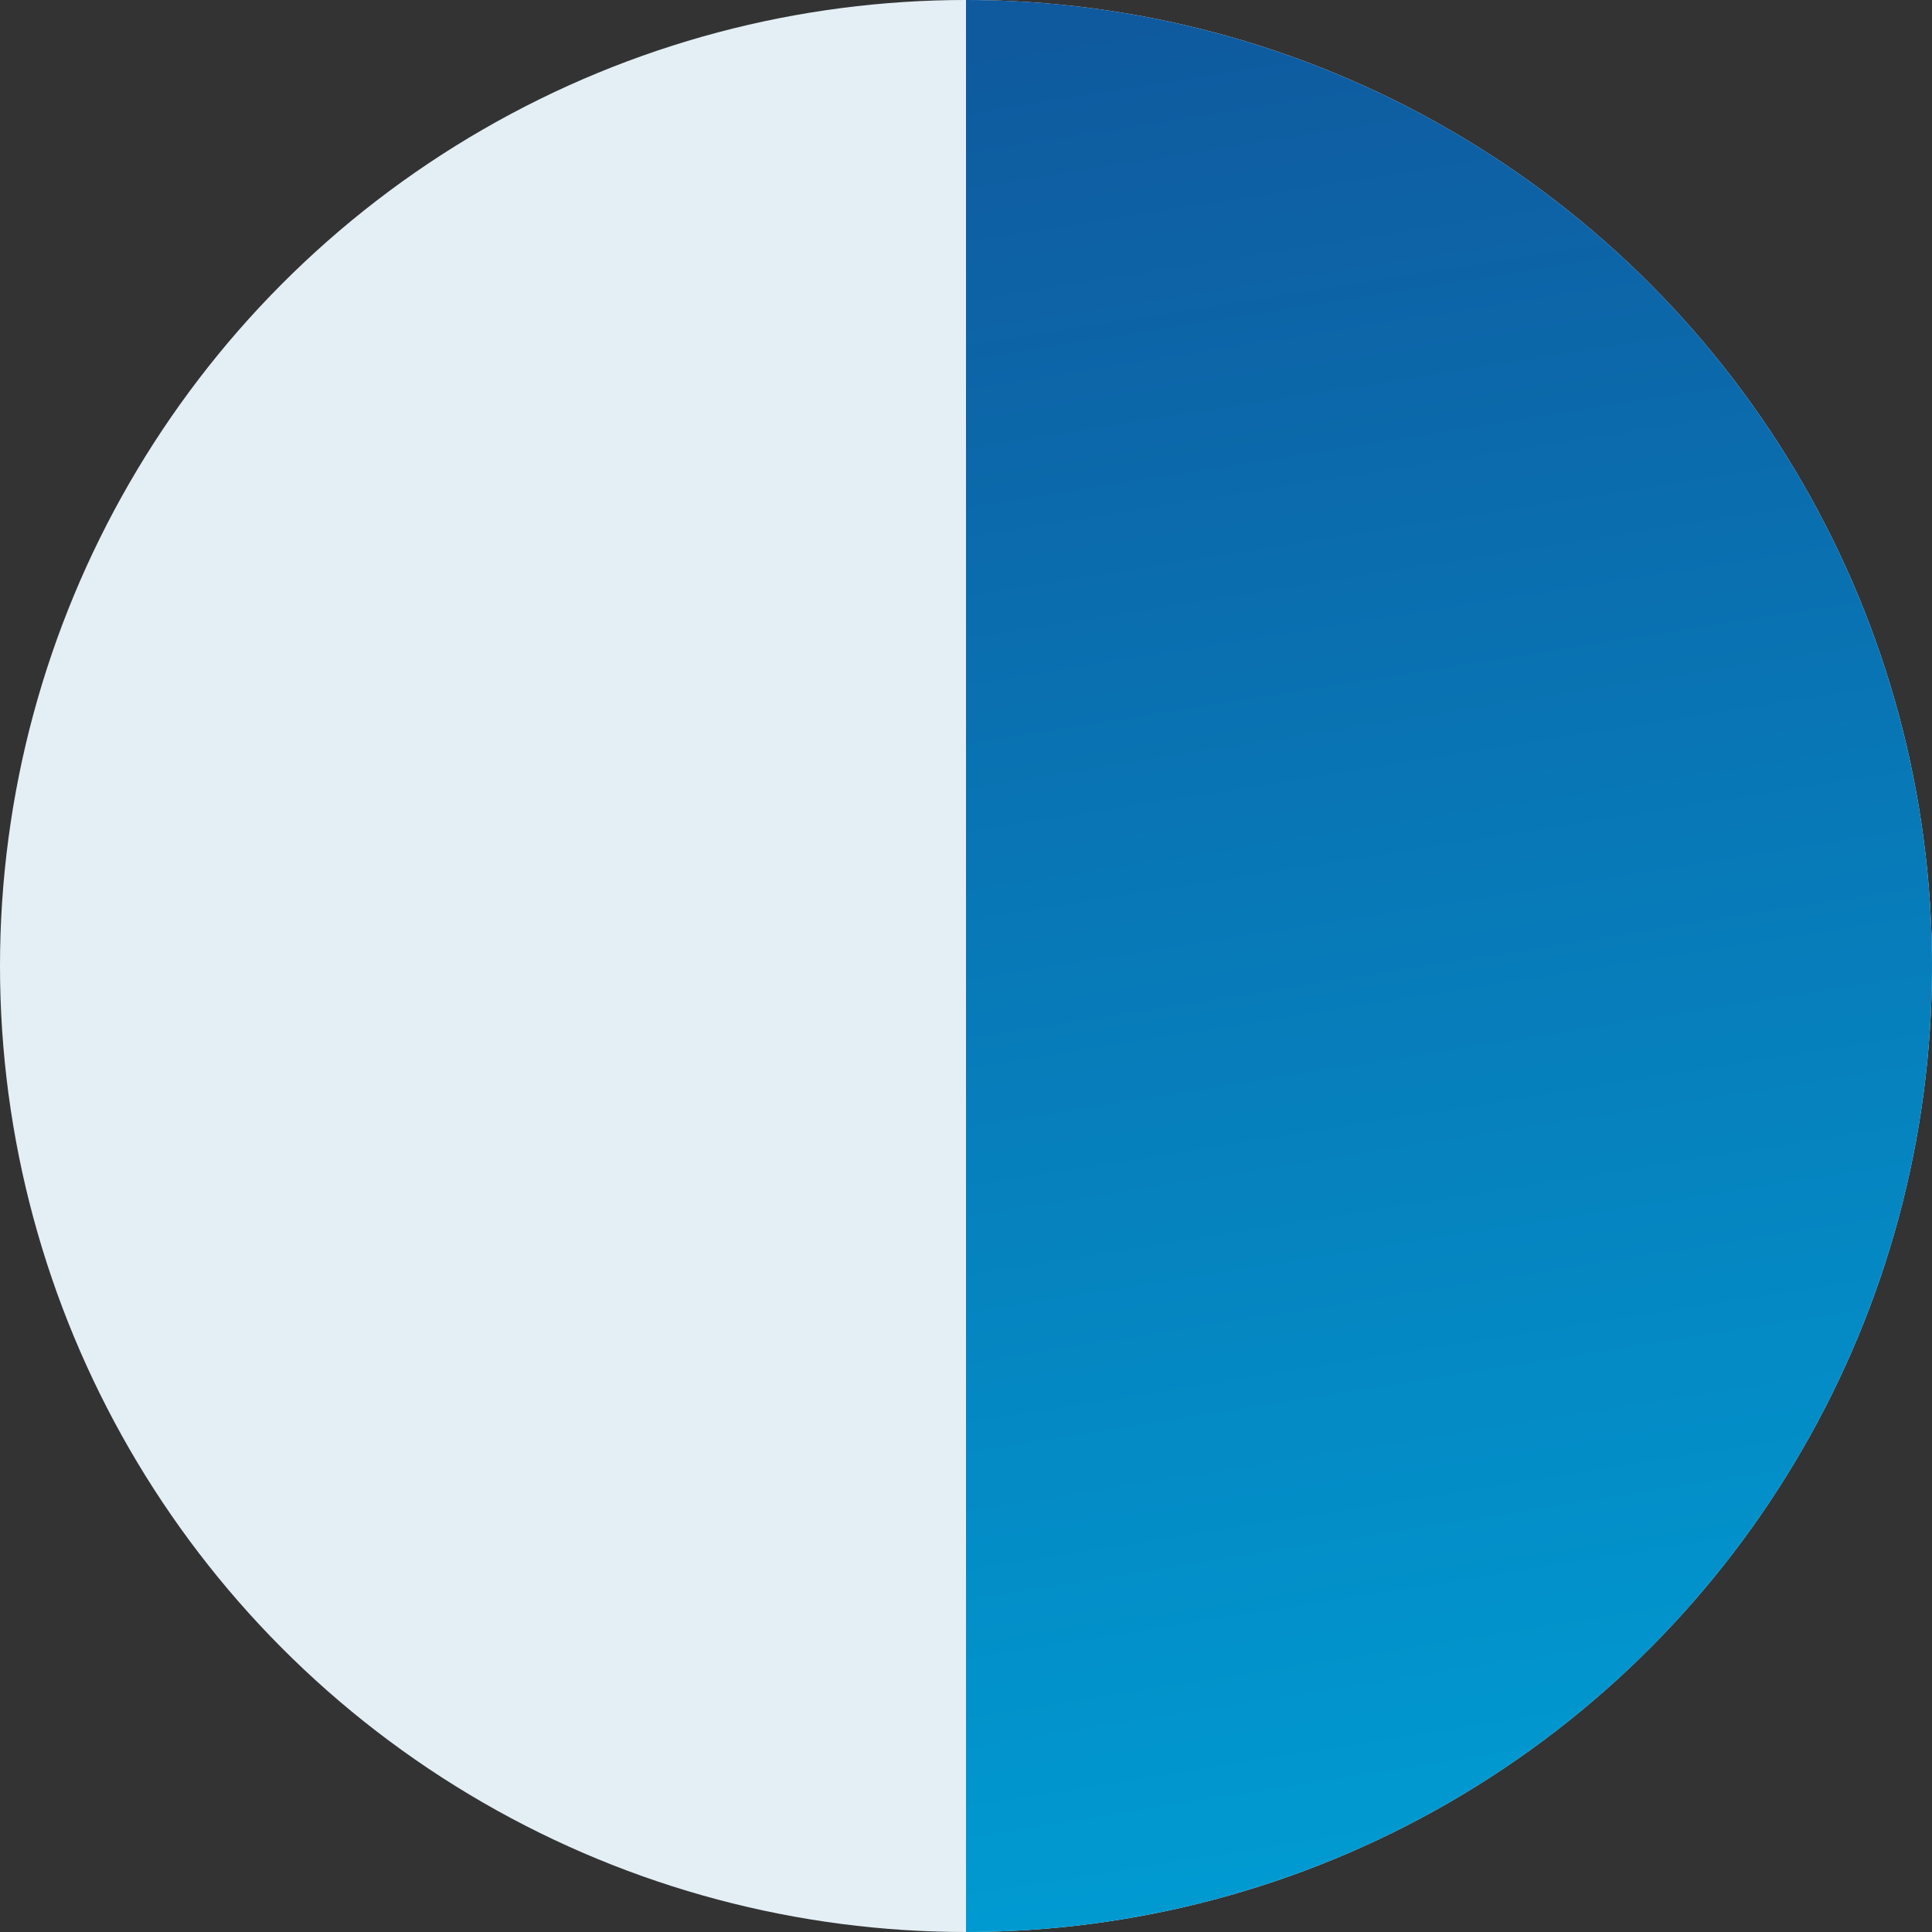<svg width="48" height="48" viewBox="0 0 48 48" fill="none" xmlns="http://www.w3.org/2000/svg">
<rect x="0" y="0" width="48" height="48" fill="#333333" stroke="none"/>
<circle cx="24" cy="24" r="24" fill="#E4EFF5"/>
<path d="M24 48C27.152 48 30.273 47.379 33.184 46.173C36.096 44.967 38.742 43.199 40.971 40.971C43.199 38.742 44.967 36.096 46.173 33.184C47.379 30.273 48 27.152 48 24C48 20.848 47.379 17.727 46.173 14.816C44.967 11.904 43.199 9.258 40.971 7.029C38.742 4.801 36.096 3.033 33.184 1.827C30.273 0.621 27.152 -1.37766e-07 24 0L24 24L24 48Z" fill="url(#paint0_linear_2956_9590)"/>
<defs>
<linearGradient id="paint0_linear_2956_9590" x1="38.247" y1="46.646" x2="30.732" y2="-0.555" gradientUnits="userSpaceOnUse">
<stop stop-color="#009BD2"/>
<stop offset="1" stop-color="#0F599E"/>
</linearGradient>
</defs>
</svg>

